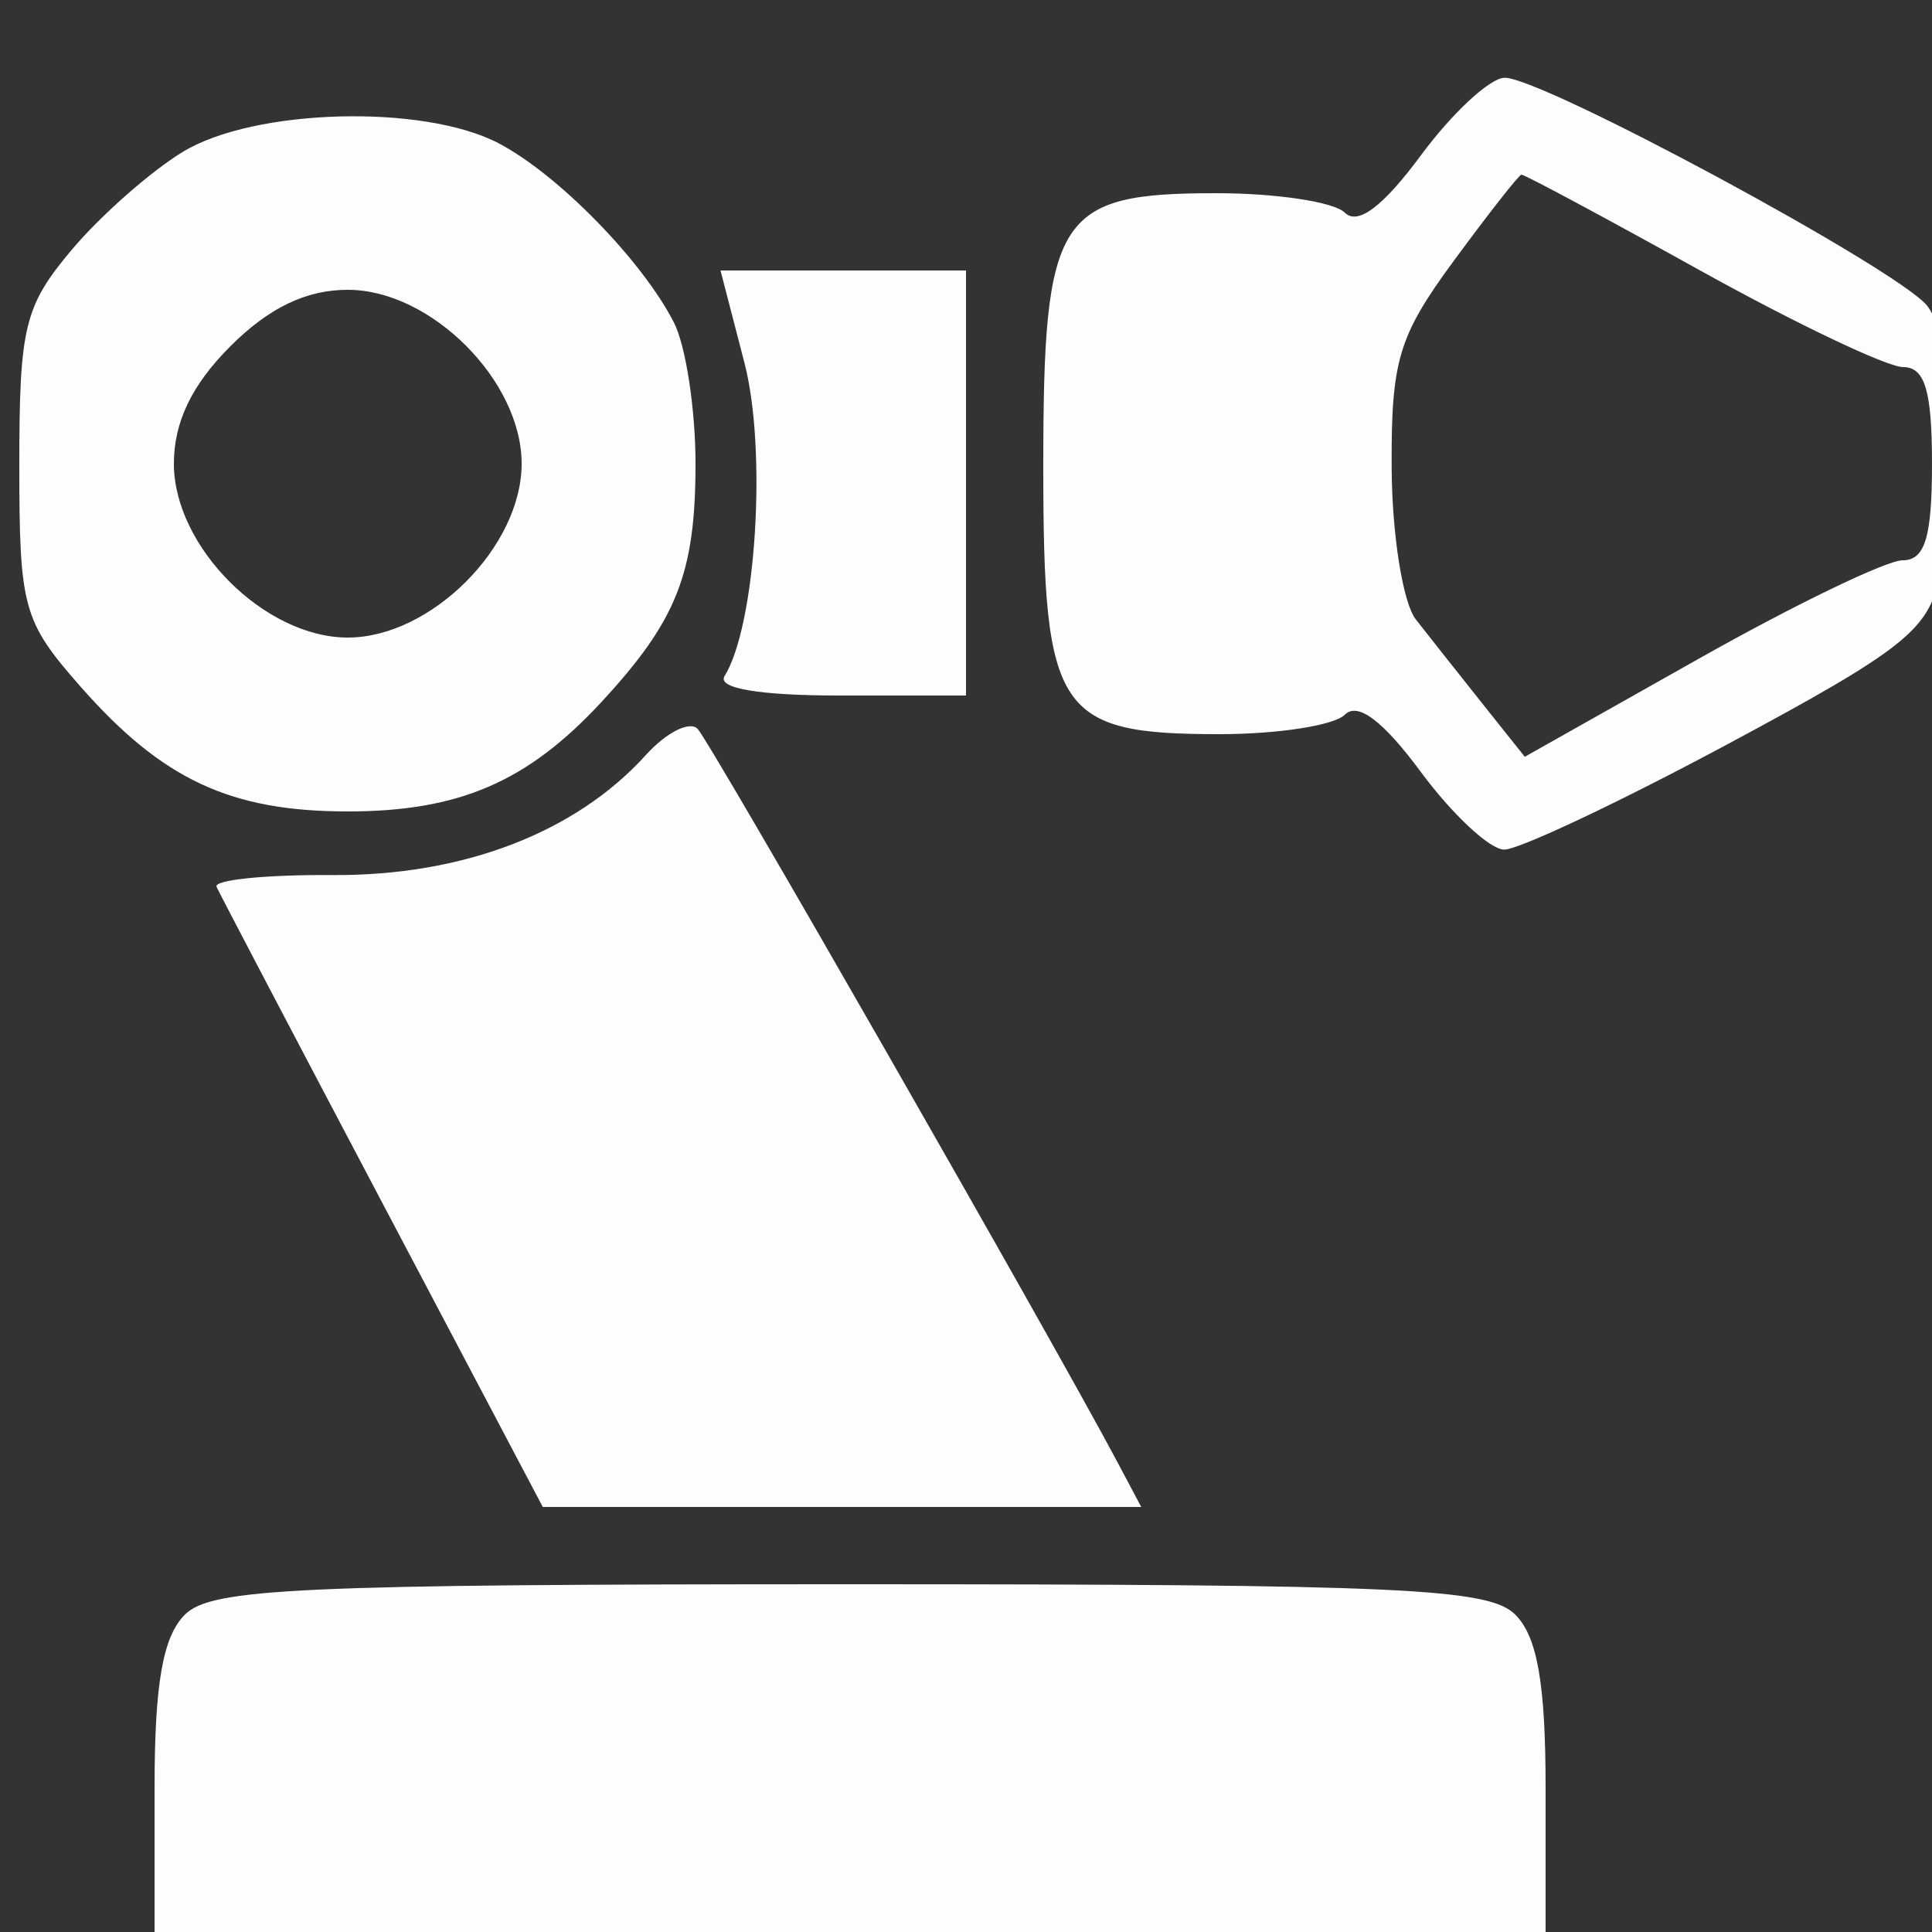 <?xml version="1.0" encoding="UTF-8"?> <svg xmlns="http://www.w3.org/2000/svg" width="100" height="100" viewBox="0 0 100 100" version="1.1"><rect x="0" y="0" width="100" height="100" fill="#333333" stroke="none"/><path d="M 73.555 8.028 C 71.582 10.695, 70.278 11.678, 69.605 11.005 C 69.052 10.452, 66.060 10, 62.955 10 C 54.714 10, 54 11.130, 54 24.174 C 54 36.901, 54.726 38, 63.129 38 C 66.138 38, 69.052 37.548, 69.605 36.995 C 70.278 36.322, 71.582 37.305, 73.555 39.972 C 75.175 42.161, 77.108 43.963, 77.851 43.976 C 78.595 43.989, 83.827 41.520, 89.479 38.488 C 98.497 33.651, 99.831 32.595, 100.377 29.863 C 101.406 24.722, 101.082 17.485, 99.750 15.826 C 98.230 13.932, 79.803 3.991, 77.876 4.024 C 77.119 4.037, 75.175 5.839, 73.555 8.028 M 9.457 7.863 C 7.784 8.883, 5.196 11.166, 3.707 12.936 C 1.265 15.839, 1 16.925, 1 24.042 C 1 31.464, 1.186 32.143, 4.148 35.516 C 8.390 40.347, 11.921 42, 18 42 C 23.759 42, 27.303 40.472, 31.128 36.339 C 35.036 32.116, 36 29.676, 36 24 C 36 21.178, 35.495 17.886, 34.878 16.684 C 33.219 13.455, 28.874 9.017, 25.800 7.411 C 21.897 5.372, 13.146 5.614, 9.457 7.863 M 75.250 13.497 C 72.382 17.396, 72.004 18.656, 72.032 24.208 C 72.049 27.669, 72.612 31.202, 73.282 32.060 C 73.952 32.918, 75.495 34.869, 76.711 36.396 L 78.922 39.171 87.944 34.086 C 92.906 31.289, 97.648 29, 98.483 29 C 99.637 29, 100 27.803, 100 24 C 100 20.226, 99.633 19, 98.502 19 C 97.679 19, 92.953 16.750, 88 14 C 83.047 11.250, 78.884 9.018, 78.748 9.039 C 78.611 9.060, 77.037 11.067, 75.250 13.497 M 38.532 18.778 C 39.708 23.309, 39.133 32.358, 37.502 34.997 C 37.111 35.629, 39.311 36, 43.441 36 L 50 36 50 25 L 50 14 43.646 14 L 37.293 14 38.532 18.778 M 11.923 17.923 C 9.928 19.918, 9 21.848, 9 24 C 9 28.302, 13.698 33, 18 33 C 22.302 33, 27 28.302, 27 24 C 27 19.698, 22.302 15, 18 15 C 15.848 15, 13.918 15.928, 11.923 17.923 M 33.426 39.083 C 29.790 43.103, 23.951 45.339, 17.208 45.293 C 13.748 45.269, 11.048 45.543, 11.208 45.902 C 11.369 46.260, 15.234 53.629, 19.797 62.277 L 28.094 78 43.582 78 L 59.070 78 57.876 75.750 C 54.463 69.317, 36.758 38.391, 36.109 37.726 C 35.693 37.301, 34.486 37.911, 33.426 39.083 M 9.571 83.571 C 8.425 84.718, 8 87.152, 8 92.571 L 8 100 44 100 L 80 100 80 92.571 C 80 87.152, 79.575 84.718, 78.429 83.571 C 77.064 82.207, 72.537 82, 44 82 C 15.463 82, 10.936 82.207, 9.571 83.571" stroke="none" fill="#fffcfc" fill-rule="evenodd"></path><path d="" stroke="none" fill="#fcfcfc" fill-rule="evenodd"></path></svg> 